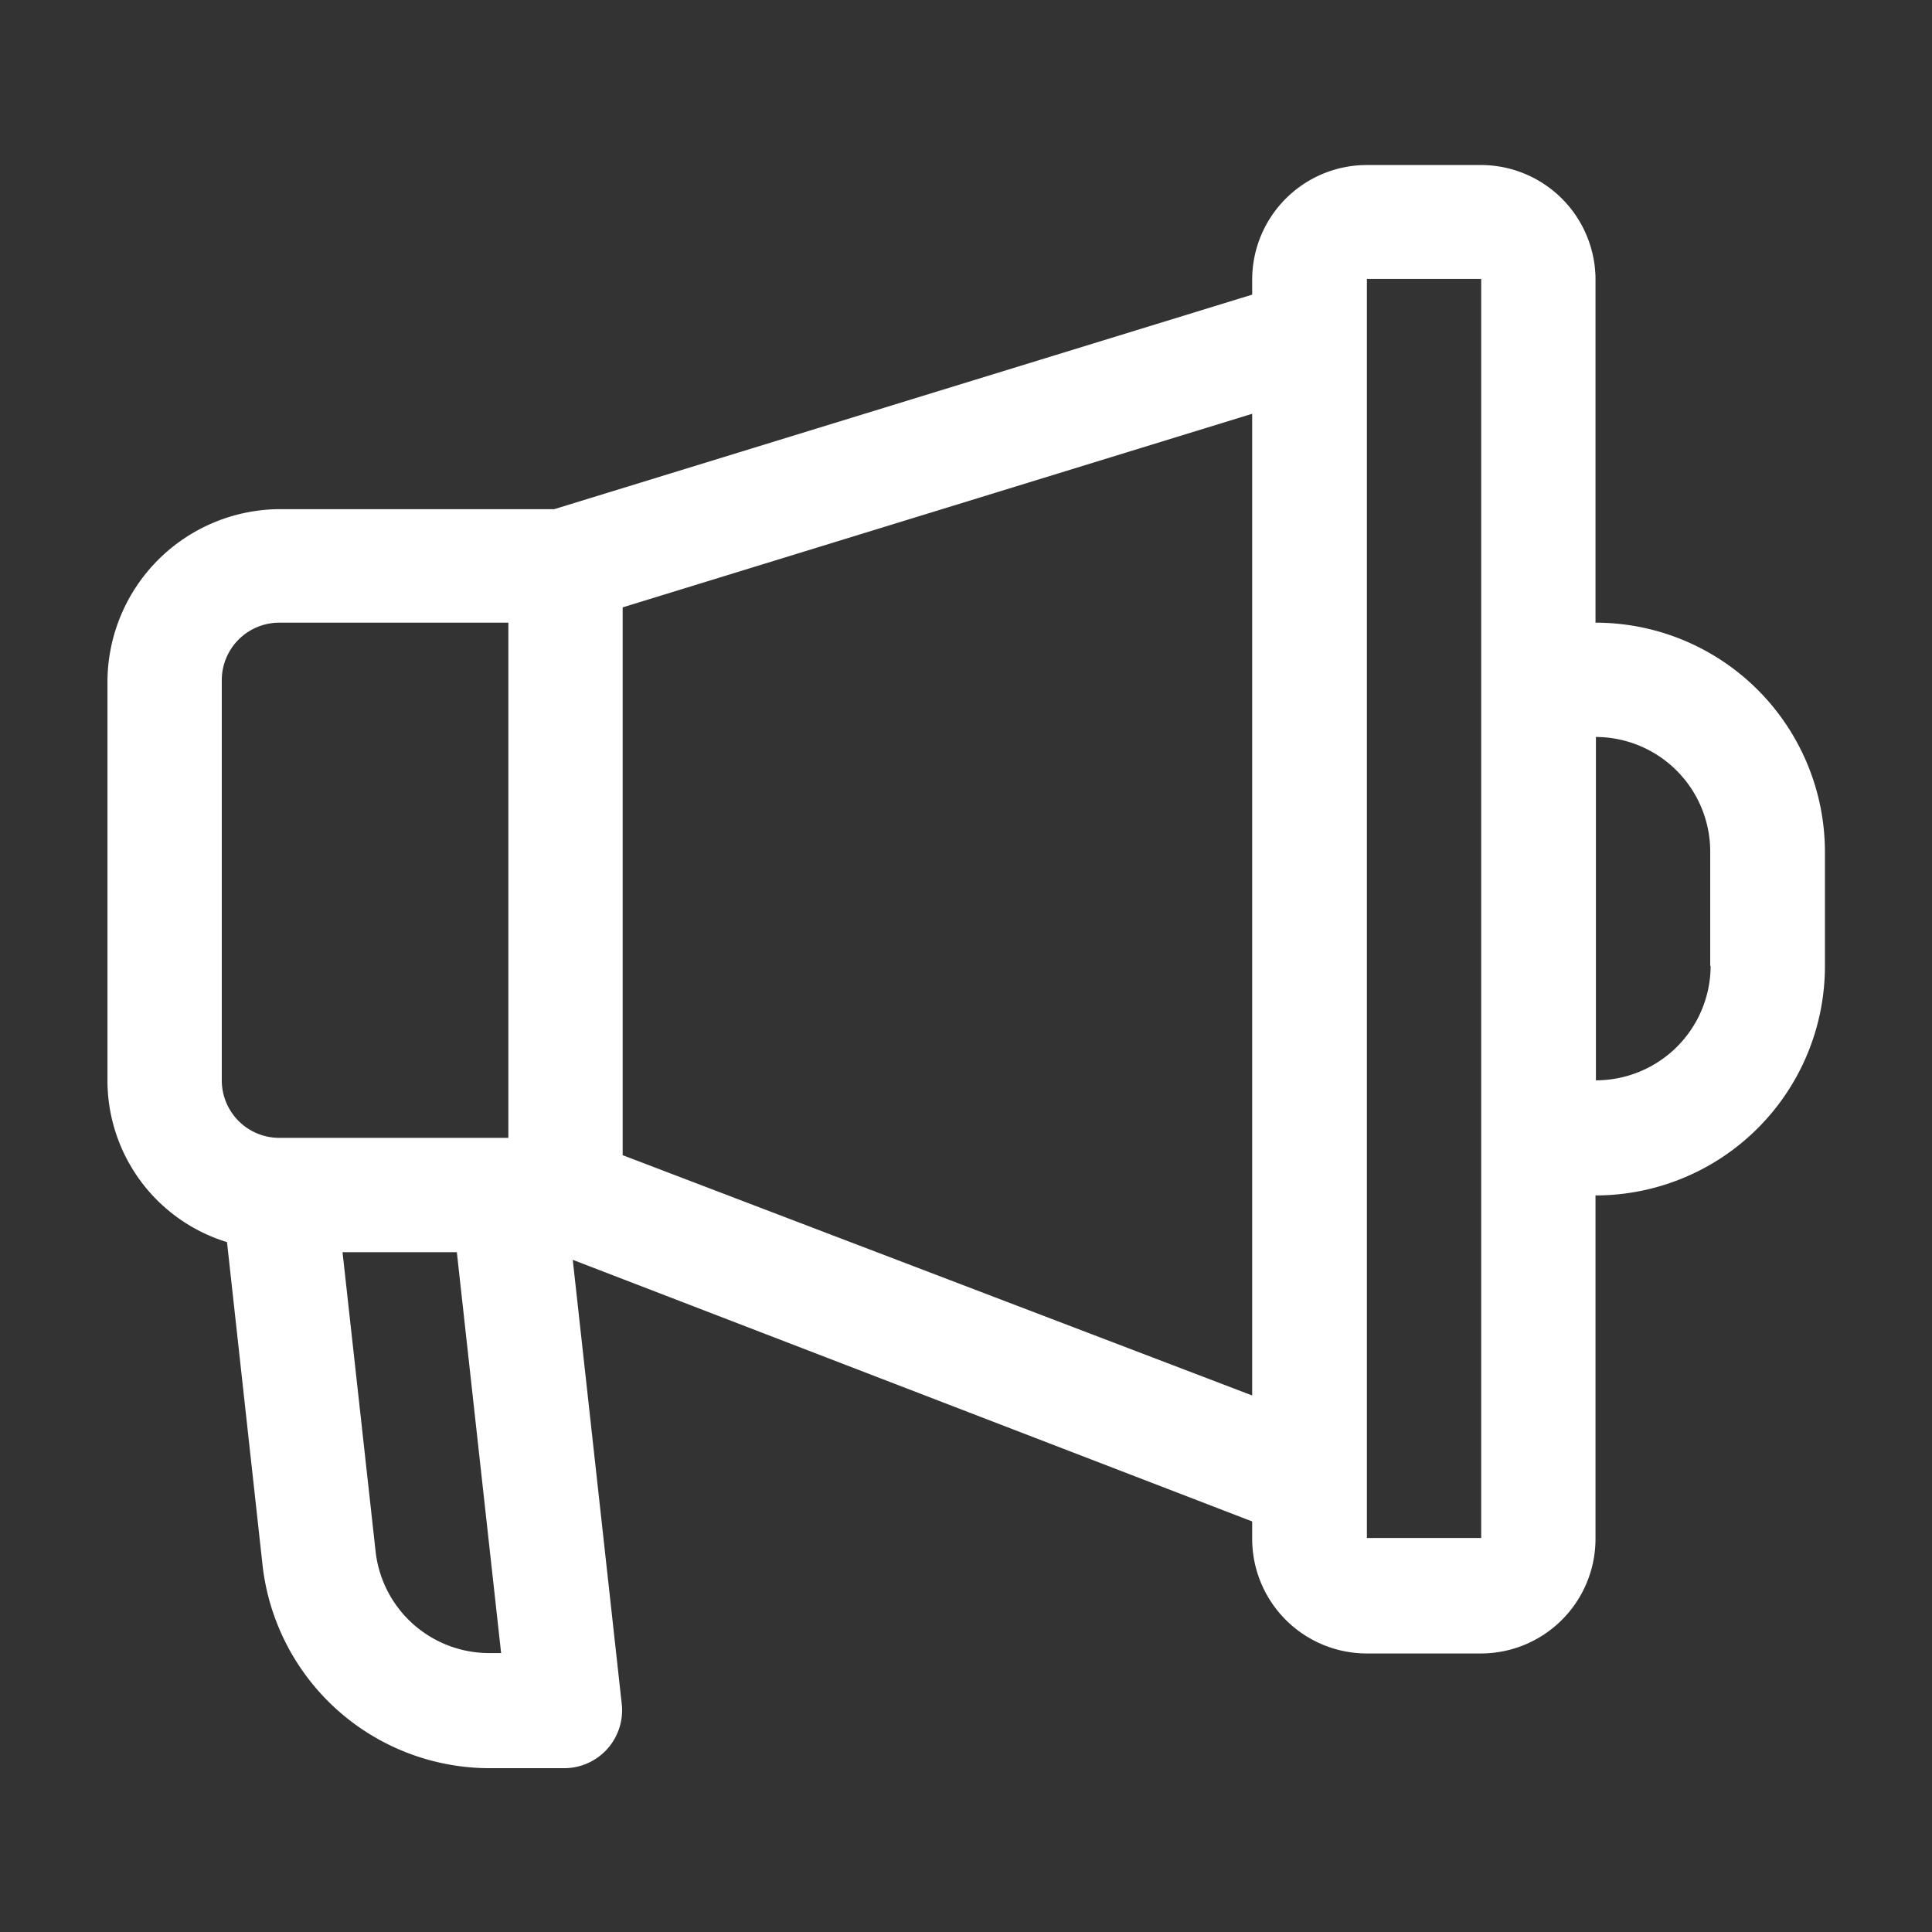 <svg width="48" height="48" fill="none" xmlns="http://www.w3.org/2000/svg"><rect width="100%" height="100%" fill="#333333" stroke="none"/><path d="M39.64 15.47V6.93A2.85 2.85 0 0 0 36.8 4.1h-2.84a2.85 2.85 0 0 0-2.85 2.84v.38l-17.34 5.33H6.93a4.3 4.3 0 0 0-4.26 4.25v9.96a4.2 4.2 0 0 0 2.97 4l.88 8a5.68 5.68 0 0 0 5.65 5.07h1.87a1.44 1.44 0 0 0 1.41-1.57l-1.22-11.06 16.88 6.5v.44a2.85 2.85 0 0 0 2.84 2.84h2.85a2.85 2.85 0 0 0 2.84-2.84v-8.54a5.7 5.7 0 0 0 5.7-5.69v-2.84a5.7 5.7 0 0 0-5.7-5.7ZM5.51 16.89a1.43 1.43 0 0 1 1.42-1.42h5.7v12.8h-5.7a1.43 1.43 0 0 1-1.42-1.43v-9.95Zm6.66 24.18a2.84 2.84 0 0 1-2.84-2.54l-.82-7.42h2.84l1.1 9.96h-.28Zm3.3-12.36V15.09l15.64-4.81v24.39L15.47 28.7Zm21.33 9.5h-2.84V6.93h2.84v31.28ZM42.5 24a2.85 2.85 0 0 1-2.85 2.84v-8.53a2.85 2.85 0 0 1 2.84 2.84V24Z" fill="#fff"/></svg>